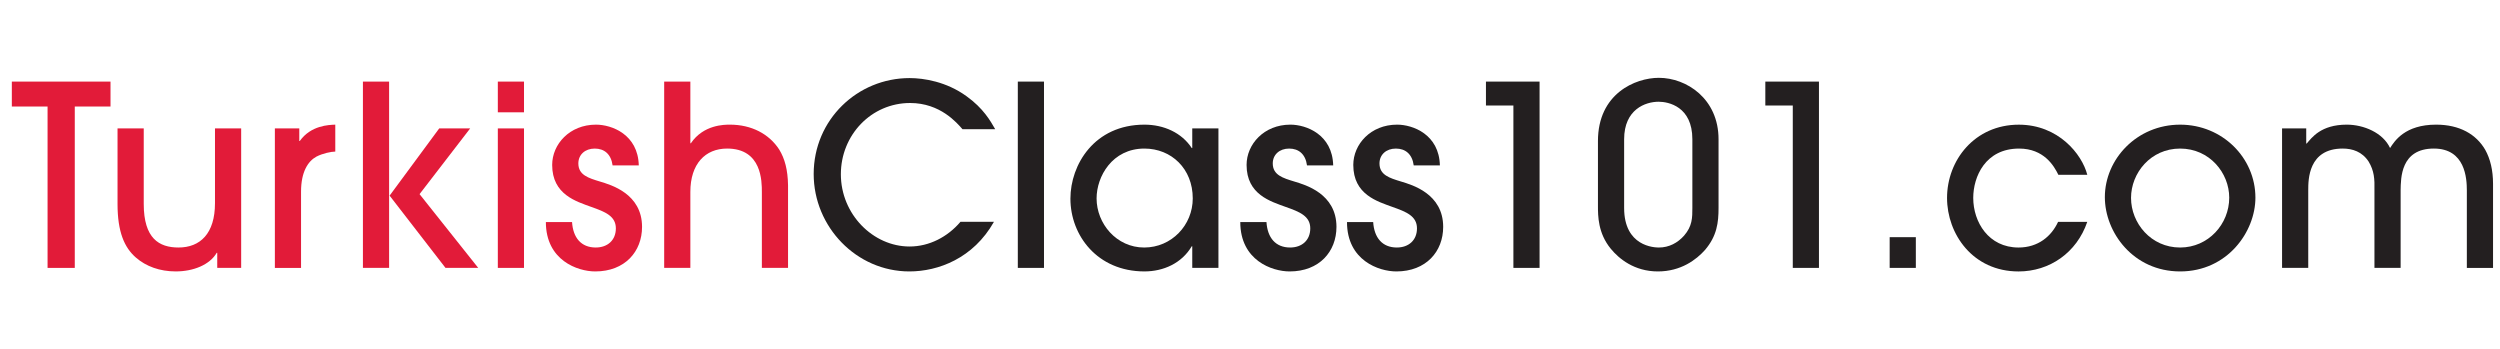 <?xml version="1.0" encoding="utf-8"?>
<!-- Generator: Adobe Illustrator 17.1.0, SVG Export Plug-In . SVG Version: 6.00 Build 0)  -->
<!DOCTYPE svg PUBLIC "-//W3C//DTD SVG 1.1//EN" "http://www.w3.org/Graphics/SVG/1.1/DTD/svg11.dtd">
<svg version="1.1" id="Layer_1" xmlns:x="http://ns.adobe.com/Extensibility/1.0/" xmlns:i="http://ns.adobe.com/AdobeIllustrator/10.0/" xmlns:graph="http://ns.adobe.com/Graphs/1.0/"
	 xmlns="http://www.w3.org/2000/svg" xmlns:xlink="http://www.w3.org/1999/xlink" xmlns:a="http://ns.adobe.com/AdobeSVGViewerExtensions/3.0/"
	 x="0px" y="0px" viewBox="0 0 214.75 30" enable-background="new 0 0 214.75 30" xml:space="preserve">
<g>
	<path fill="#E21B39" d="M4.086,23.012V9.15h-3.07V7.009h8.477V9.15h-3.07v13.863H4.086z"/>
	<path fill="#E21B39" d="M12.347,11.031v6.488c0,2.963,1.319,3.742,2.984,3.742c1.86,0,3.136-1.189,3.136-3.807v-6.423h2.249v11.981
		h-2.055v-1.298h-0.043c-0.606,1.038-2.011,1.601-3.526,1.601c-1.362,0-2.551-0.433-3.417-1.189
		c-0.995-0.865-1.579-2.206-1.579-4.607v-6.488H12.347z"/>
	<path fill="#E21B39" d="M23.611,23.012V11.031h2.098v1.081h0.043c0.951-1.341,2.487-1.384,3.049-1.405v2.314
		c-0.346,0-1.081,0.152-1.622,0.433c-0.714,0.389-1.319,1.298-1.319,3.006v6.553H23.611z"/>
	<path fill="#E21B39" d="M40.387,11.031l-4.347,5.645l5.04,6.336h-2.812l-4.801-6.207h-0.043v6.207h-2.249V7.009h2.249v9.797h0.043
		l4.261-5.774H40.387z"/>
	<path fill="#E21B39" d="M45.012,9.647h-2.249V7.009h2.249V9.647z M45.012,23.012h-2.249V11.031h2.249V23.012z"/>
	<path fill="#E21B39" d="M52.622,14.21c-0.13-0.973-0.714-1.448-1.536-1.448c-0.822,0-1.406,0.519-1.406,1.276
		c0,0.995,0.865,1.255,1.861,1.557c0.93,0.282,3.611,1.039,3.611,3.893c0,2.119-1.47,3.828-4.023,3.828
		c-1.514,0-4.239-0.952-4.239-4.24h2.249c0.086,1.341,0.778,2.185,2.033,2.185c1.017,0,1.73-0.627,1.73-1.644
		c0-1.06-0.93-1.427-2.098-1.838c-1.298-0.476-3.373-1.06-3.373-3.612c0-1.774,1.492-3.46,3.763-3.46
		c1.362,0,3.611,0.843,3.677,3.503H52.622z"/>
	<path fill="#E21B39" d="M65.444,23.012v-6.51c0-0.929,0-3.741-2.984-3.741c-1.882,0-3.158,1.319-3.158,3.72v6.531h-2.249V7.009
		h2.249v5.298h0.043c1.081-1.6,2.877-1.6,3.352-1.6c1.86,0,3.373,0.8,4.239,2.141c0.476,0.779,0.736,1.73,0.757,3.071v7.093H65.444z
		"/>
	<path fill="#231F20" d="M82.676,11.097c-0.476-0.541-1.903-2.249-4.499-2.249c-3.33,0-5.947,2.746-5.947,6.12
		c0,3.439,2.768,6.207,5.904,6.207c1.687,0,3.266-0.822,4.369-2.12h2.876c-1.773,3.136-4.78,4.261-7.266,4.261
		c-4.542,0-8.218-3.828-8.218-8.37c0-4.671,3.763-8.239,8.239-8.239c1.211,0,3.158,0.302,4.888,1.557
		c1.448,1.038,2.055,2.12,2.465,2.833H82.676z"/>
	<path fill="#231F20" d="M89.679,23.012h-2.249V7.009h2.249V23.012z"/>
	<path fill="#231F20" d="M102.415,23.012v-1.86h-0.043c-0.864,1.47-2.443,2.163-4.065,2.163c-4.045,0-6.358-3.093-6.358-6.25
		c0-2.92,2.055-6.358,6.358-6.358c1.665,0,3.201,0.692,4.065,2.011h0.043v-1.687h2.249v11.981H102.415z M98.306,12.762
		c-2.768,0-4.109,2.4-4.109,4.282c0,2.163,1.708,4.218,4.087,4.218c2.358,0,4.174-1.925,4.174-4.218
		C102.459,14.492,100.62,12.762,98.306,12.762z"/>
	<path fill="#231F20" d="M112.272,14.21c-0.13-0.973-0.714-1.448-1.536-1.448c-0.822,0-1.406,0.519-1.406,1.276
		c0,0.995,0.865,1.255,1.861,1.557c0.93,0.282,3.611,1.039,3.611,3.893c0,2.119-1.47,3.828-4.023,3.828
		c-1.514,0-4.239-0.952-4.239-4.24h2.249c0.086,1.341,0.779,2.185,2.033,2.185c1.017,0,1.73-0.627,1.73-1.644
		c0-1.06-0.93-1.427-2.098-1.838c-1.298-0.476-3.373-1.06-3.373-3.612c0-1.774,1.492-3.46,3.763-3.46
		c1.362,0,3.611,0.843,3.677,3.503H112.272z"/>
	<path fill="#231F20" d="M121.439,14.21c-0.129-0.973-0.714-1.448-1.536-1.448s-1.406,0.519-1.406,1.276
		c0,0.995,0.865,1.255,1.861,1.557c0.929,0.282,3.611,1.039,3.611,3.893c0,2.119-1.47,3.828-4.023,3.828
		c-1.514,0-4.239-0.952-4.239-4.24h2.249c0.086,1.341,0.778,2.185,2.032,2.185c1.017,0,1.73-0.627,1.73-1.644
		c0-1.06-0.93-1.427-2.098-1.838c-1.298-0.476-3.373-1.06-3.373-3.612c0-1.774,1.492-3.46,3.763-3.46
		c1.362,0,3.611,0.843,3.676,3.503H121.439z"/>
	<path fill="#231F20" d="M132.249,23.012h-2.248V9.063h-2.358V7.009h4.606V23.012z"/>
	<path fill="#231F20" d="M147.623,17.866c0,1.233-0.13,2.401-1.168,3.611c-0.735,0.822-2.055,1.839-4.044,1.839
		c-2.032,0-3.352-1.103-4.044-1.947c-1.103-1.34-1.103-2.832-1.103-3.676v-5.58c0-4.065,3.201-5.428,5.233-5.428
		c2.379,0,5.126,1.796,5.126,5.277V17.866z M145.374,11.962c0-2.812-2.055-3.223-2.898-3.223c-1.125,0-2.963,0.648-2.963,3.223
		v5.904c0,3.309,2.595,3.396,2.984,3.396c0.887,0,1.622-0.411,2.163-1.017c0.714-0.822,0.714-1.557,0.714-2.379V11.962z"/>
	<path fill="#231F20" d="M156.248,23.012H154V9.063h-2.358V7.009h4.606V23.012z"/>
	<path fill="#231F20" d="M162.322,23.012v-2.639h2.248v2.639H162.322z"/>
	<path fill="#231F20" d="M176.811,15.011c-0.368-0.757-1.233-2.249-3.374-2.249c-2.898,0-3.936,2.422-3.936,4.239
		c0,2.076,1.319,4.261,3.892,4.261c1.687,0,2.833-0.974,3.396-2.206h2.508c-0.908,2.66-3.244,4.261-5.904,4.261
		c-3.936,0-6.142-3.223-6.142-6.315c0-3.244,2.379-6.293,6.164-6.293c3.395,0,5.428,2.53,5.882,4.304H176.811z"/>
	<path fill="#231F20" d="M187.273,23.316c-4.022,0-6.466-3.352-6.466-6.38c0-3.265,2.746-6.228,6.466-6.228
		c3.633,0,6.467,2.855,6.467,6.271C193.74,19.898,191.339,23.316,187.273,23.316z M187.273,12.762c-2.53,0-4.217,2.098-4.217,4.239
		c0,2.163,1.708,4.261,4.217,4.261c2.423,0,4.218-2.011,4.218-4.283C191.491,14.86,189.804,12.762,187.273,12.762z"/>
	<path fill="#231F20" d="M211.902,23.012v-6.661c0-1.017-0.13-3.59-2.833-3.59c-2.876,0-2.832,2.573-2.855,3.568v6.683h-2.249
		v-6.661c0.022-0.996-0.021-1.666-0.497-2.466c-0.562-0.865-1.406-1.124-2.228-1.124c-2.962,0-2.962,2.682-2.962,3.568v6.683h-2.249
		V11.031h2.076v1.298h0.043c0.433-0.498,1.211-1.622,3.439-1.622c1.449,0,3.114,0.692,3.72,2.011
		c0.389-0.606,1.277-2.011,3.958-2.011c2.011,0,3.439,0.822,4.217,2.163c0.433,0.778,0.67,1.751,0.67,2.919v7.224H211.902z"/>
</g>
</svg>
